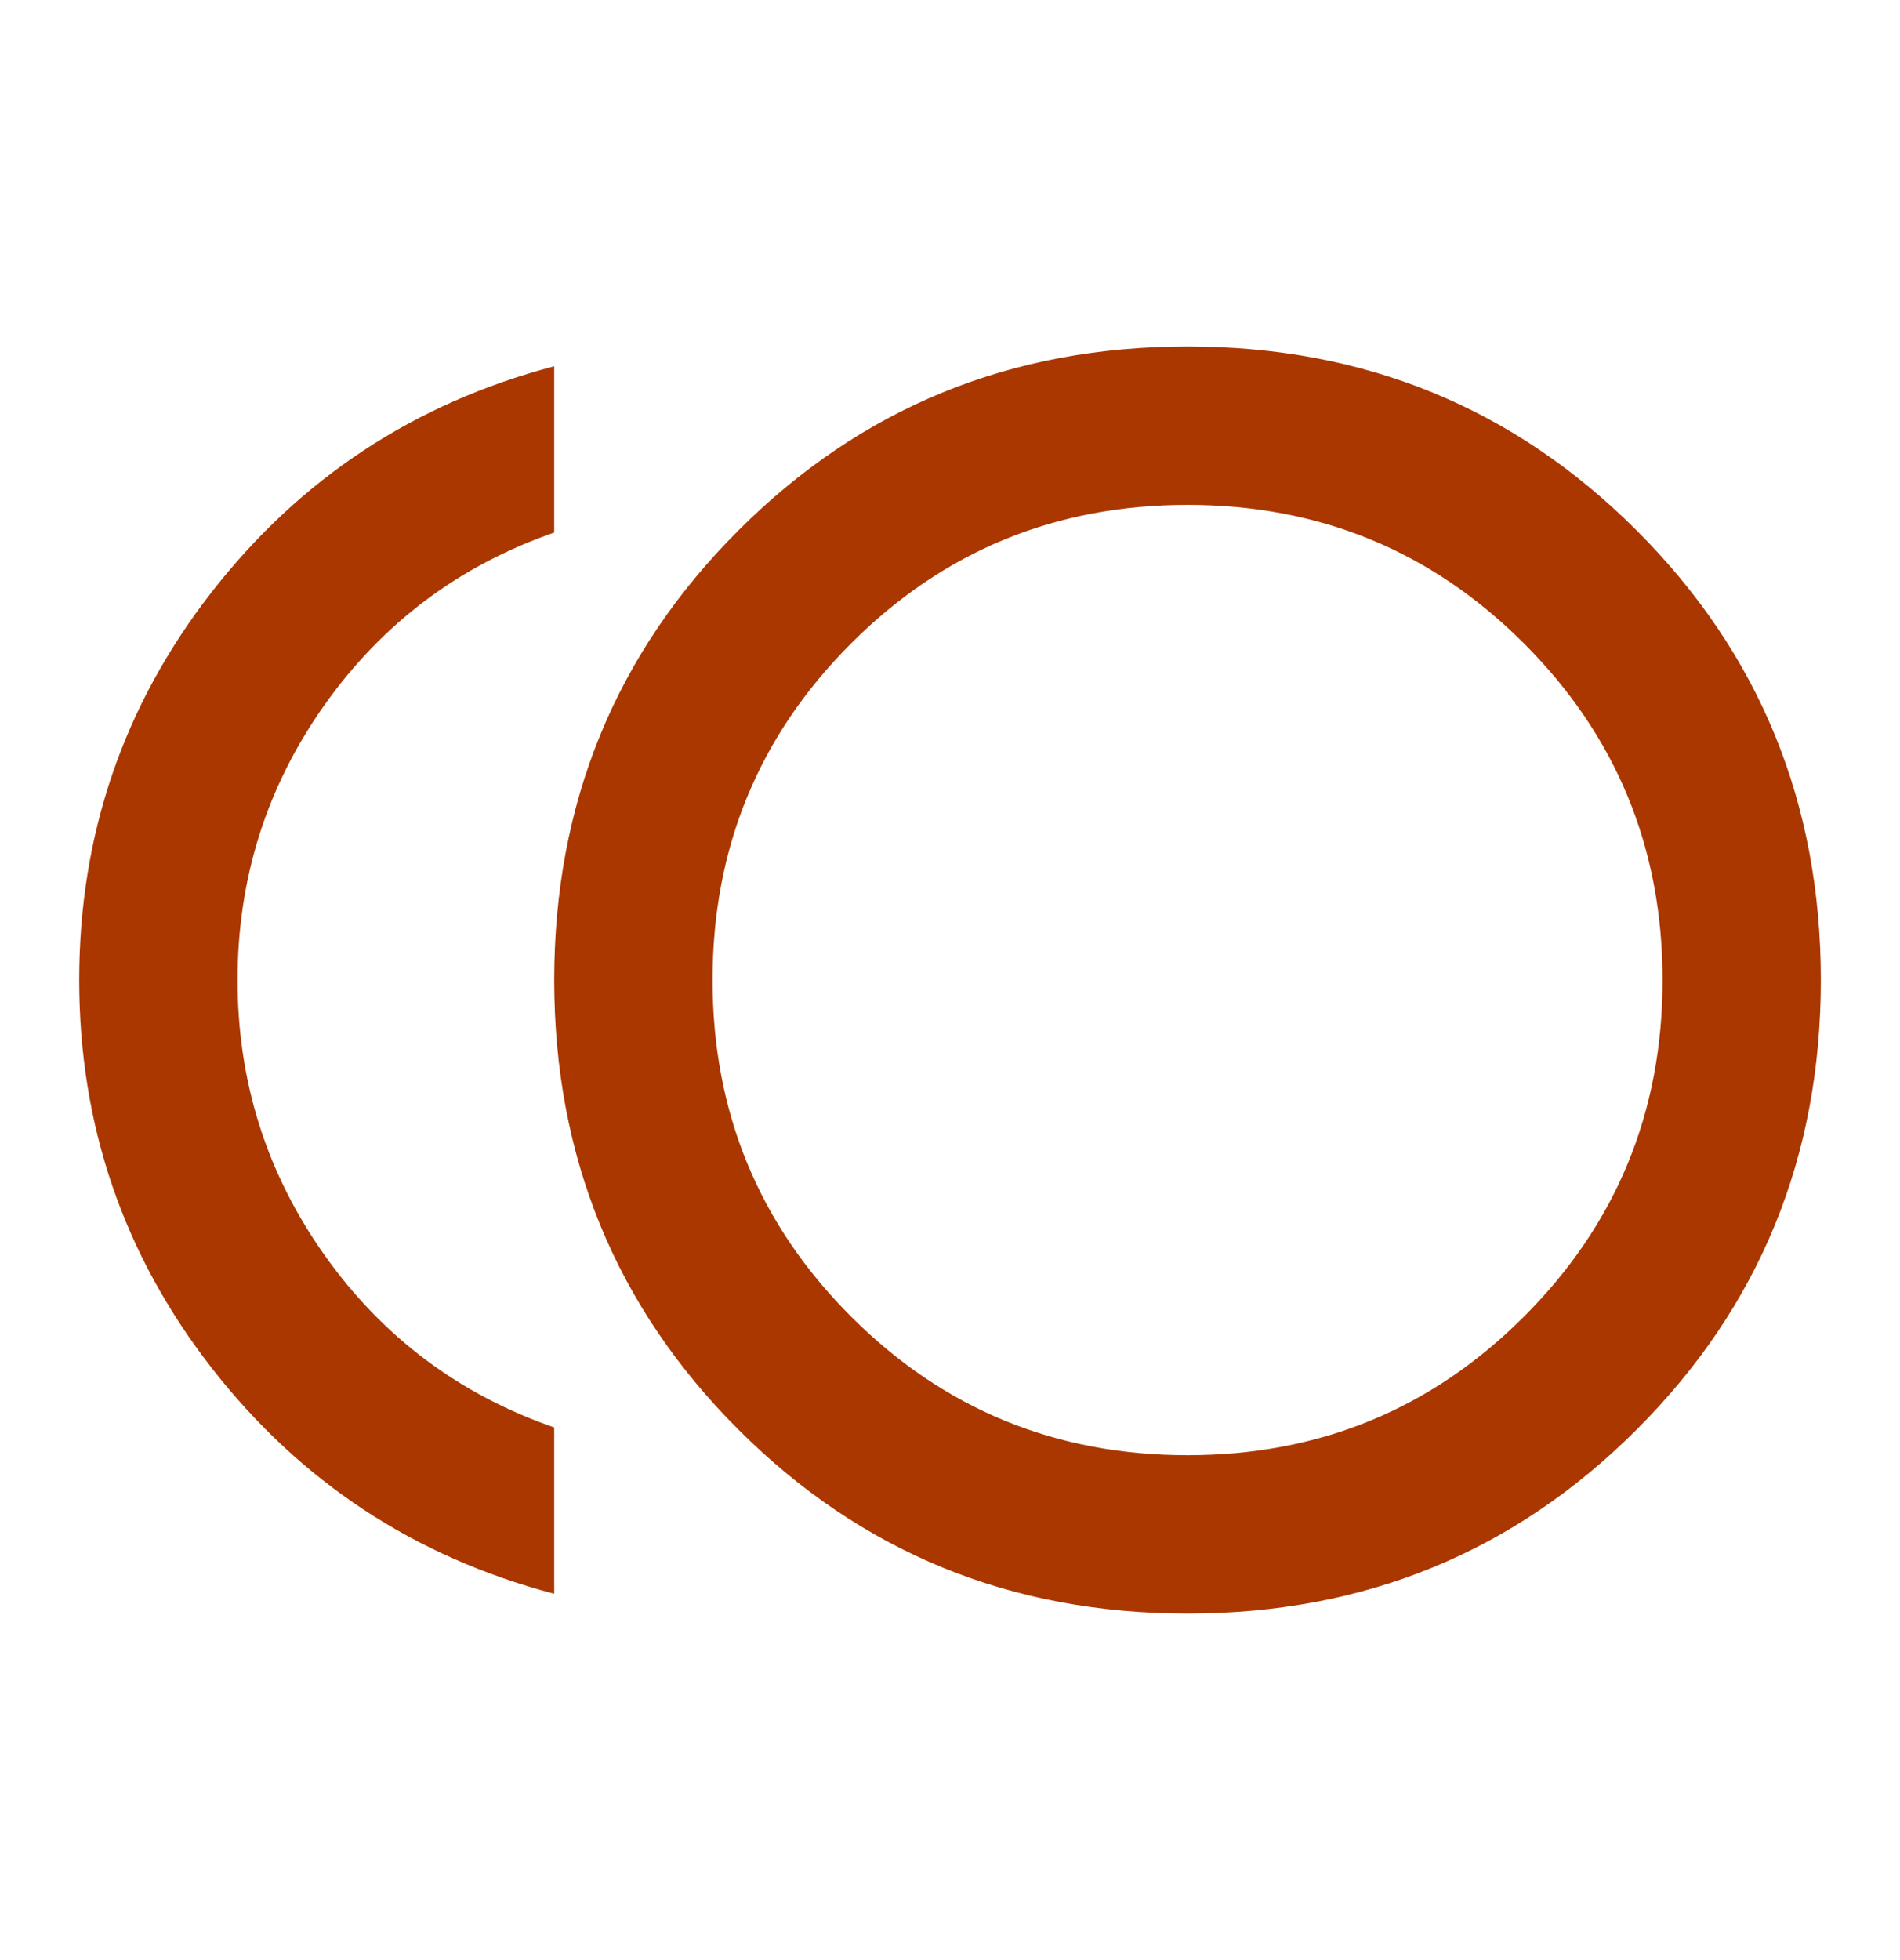 <svg width="32" height="33" viewBox="0 0 32 33" fill="none" xmlns="http://www.w3.org/2000/svg">
<path d="M20.001 27.166C17.023 27.166 14.501 26.133 12.434 24.066C10.367 22 9.334 19.477 9.334 16.5C9.334 13.522 10.367 11 12.434 8.933C14.501 6.866 17.023 5.833 20.001 5.833C22.978 5.833 25.501 6.866 27.567 8.933C29.634 11 30.667 13.522 30.667 16.5C30.667 19.477 29.634 22 27.567 24.066C25.501 26.133 22.978 27.166 20.001 27.166ZM9.334 26.833C6.978 26.211 5.056 24.944 3.567 23.033C2.078 21.122 1.334 18.944 1.334 16.5C1.334 14.055 2.078 11.877 3.567 9.966C5.056 8.055 6.978 6.789 9.334 6.166V8.966C7.734 9.522 6.445 10.489 5.467 11.866C4.49 13.244 4.001 14.789 4.001 16.5C4.001 18.211 4.49 19.755 5.467 21.133C6.445 22.511 7.734 23.477 9.334 24.033V26.833ZM20.001 24.5C22.223 24.5 24.112 23.722 25.667 22.166C27.223 20.611 28.001 18.722 28.001 16.5C28.001 14.277 27.223 12.389 25.667 10.833C24.112 9.277 22.223 8.5 20.001 8.5C17.778 8.5 15.889 9.277 14.334 10.833C12.778 12.389 12.001 14.277 12.001 16.5C12.001 18.722 12.778 20.611 14.334 22.166C15.889 23.722 17.778 24.5 20.001 24.5Z" fill="#AA3700"/>
</svg>

